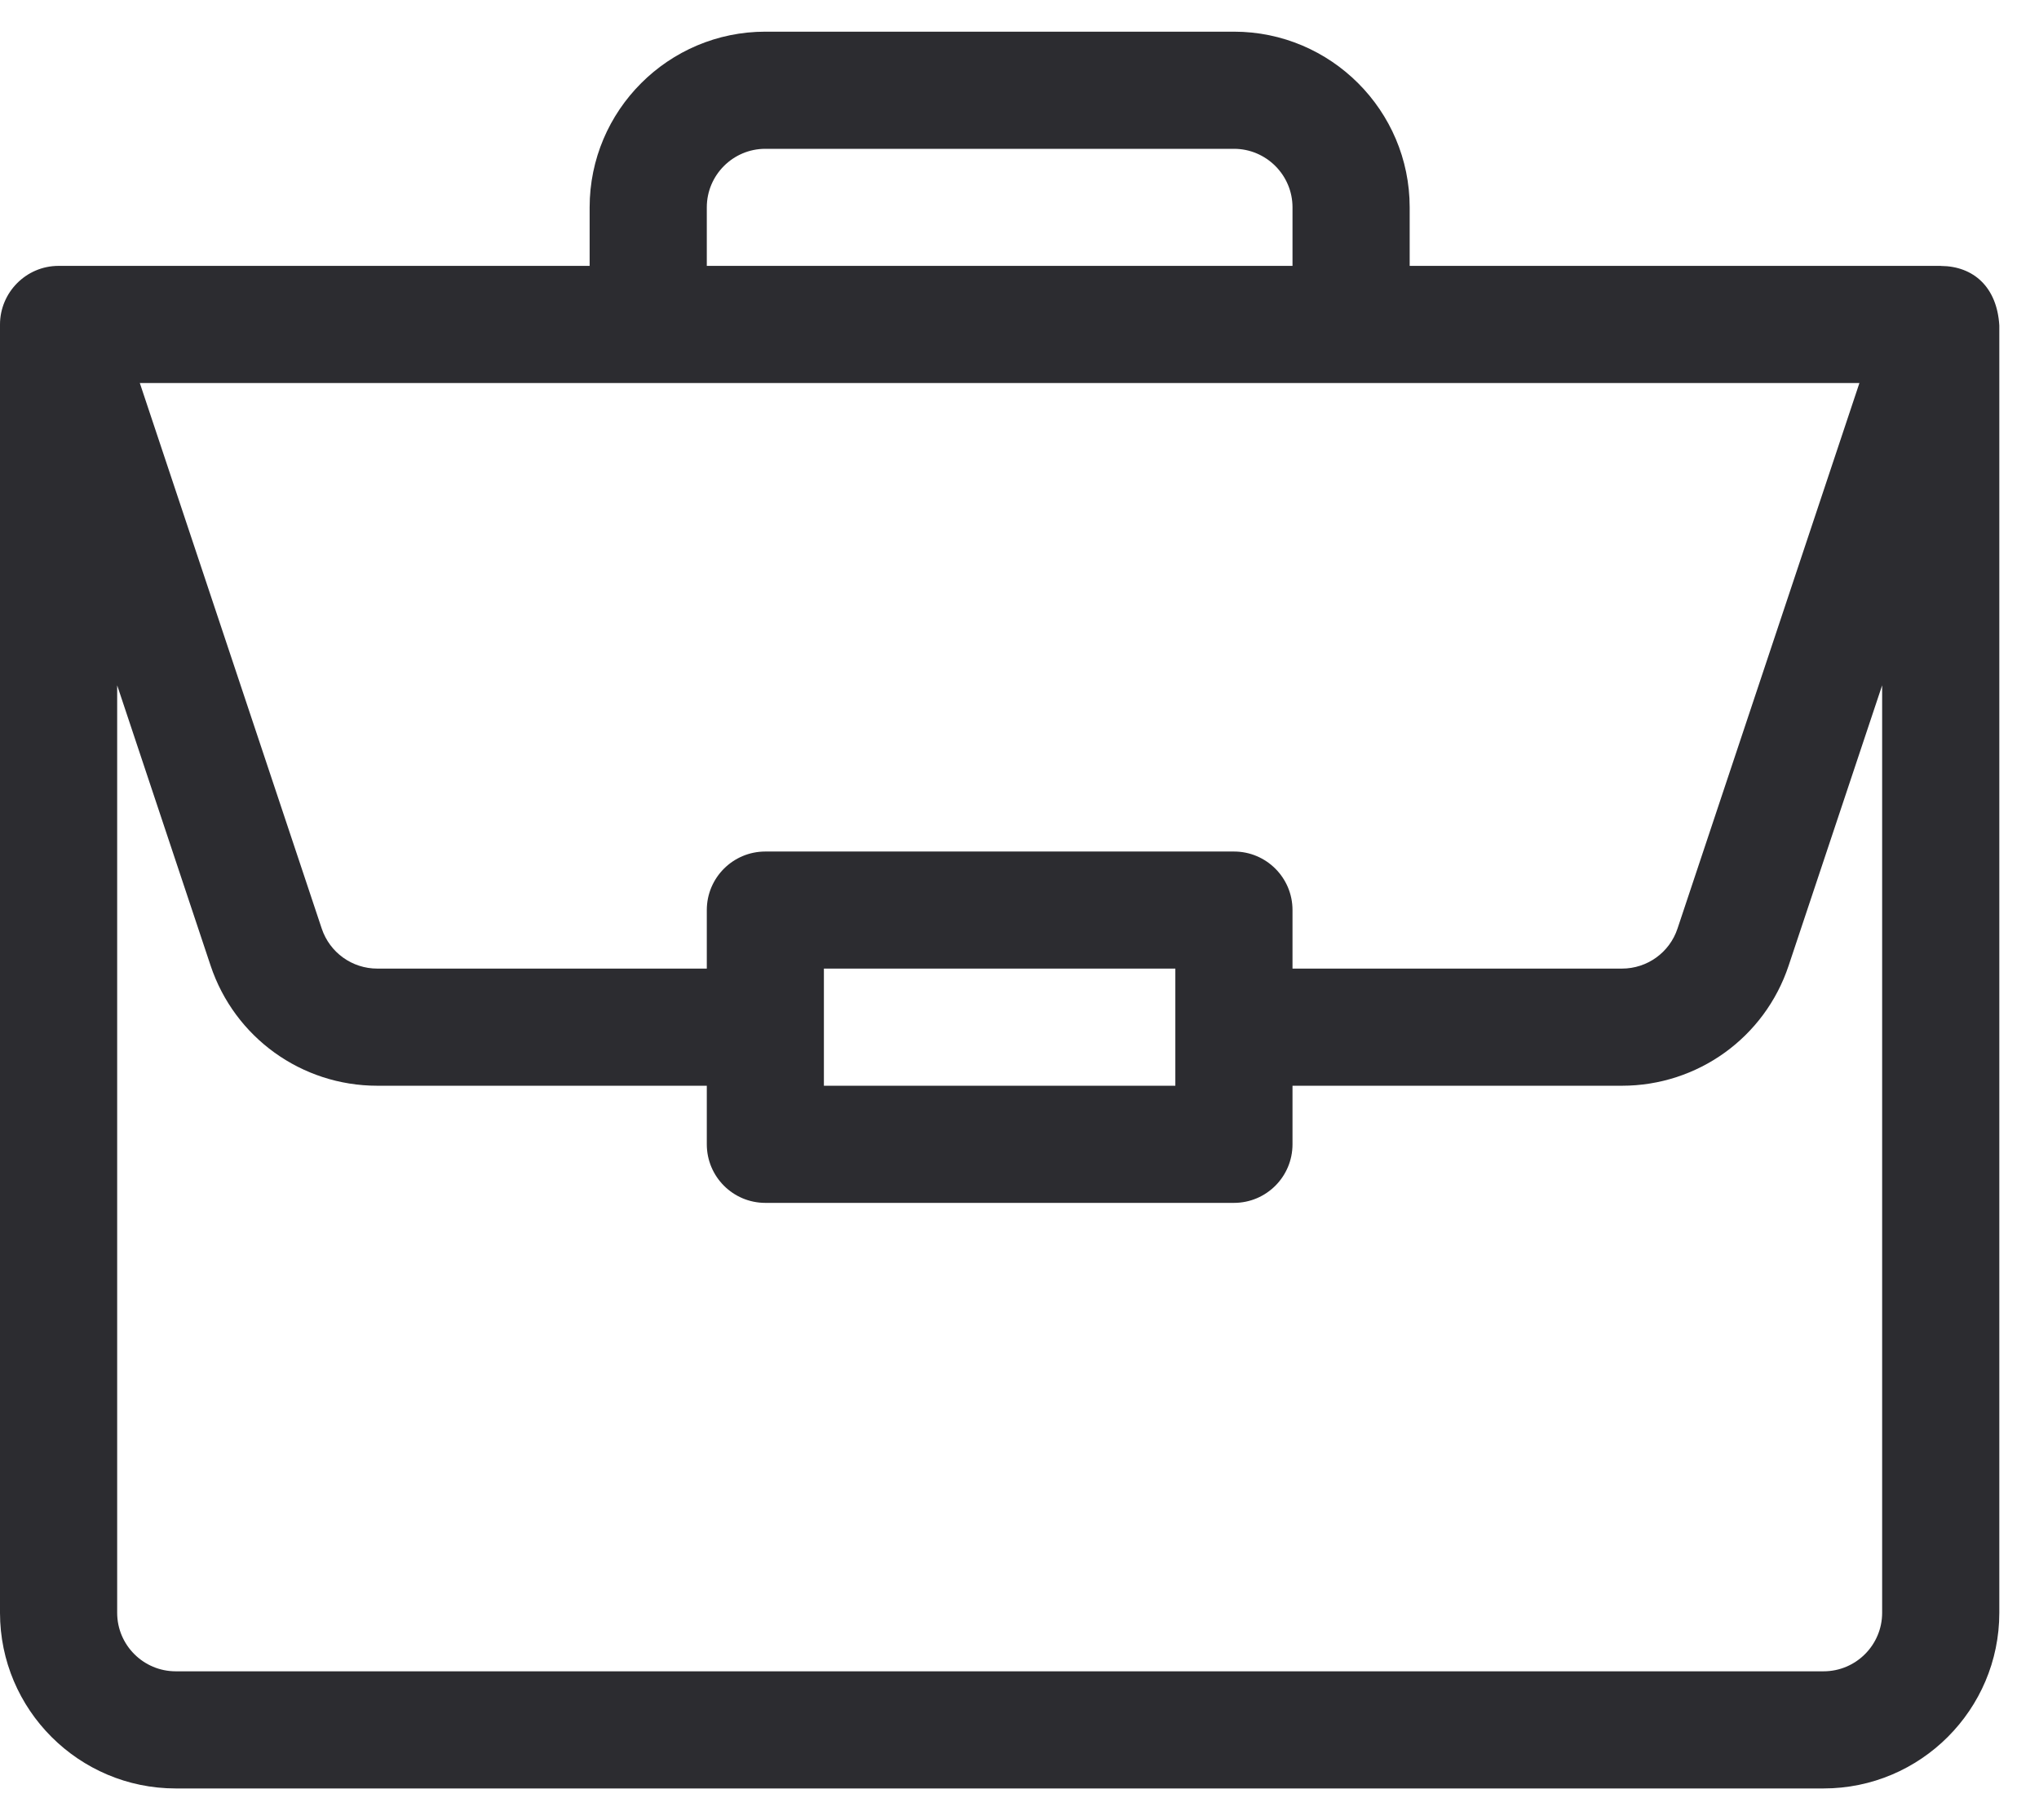 <svg width="28" height="25" viewBox="0 0 28 25" fill="none" xmlns="http://www.w3.org/2000/svg">
<path d="M26.655 3.653C26.654 3.653 26.652 3.652 26.65 3.652H19.358V2.848C19.358 1.518 18.275 0.435 16.945 0.435H10.51C9.179 0.435 8.097 1.518 8.097 2.848V3.652H0.804C0.357 3.652 0 4.019 0 4.457V22.152C0 23.483 1.083 24.565 2.413 24.565H25.042C26.372 24.565 27.455 23.483 27.455 22.152V4.474C27.455 4.473 27.455 4.472 27.455 4.471C27.424 3.942 27.099 3.656 26.655 3.653ZM9.706 2.848C9.706 2.405 10.066 2.044 10.51 2.044H16.945C17.388 2.044 17.749 2.405 17.749 2.848V3.652H9.706V2.848ZM25.534 5.261L23.036 12.754C22.927 13.083 22.62 13.304 22.273 13.304H17.749V12.5C17.749 12.056 17.389 11.696 16.945 11.696H10.51C10.066 11.696 9.706 12.056 9.706 12.5V13.304H5.181C4.834 13.304 4.528 13.083 4.418 12.754L1.92 5.261H25.534ZM16.14 13.304V14.913H11.314V13.304H16.14ZM25.846 22.152C25.846 22.596 25.485 22.956 25.042 22.956H2.413C1.97 22.956 1.609 22.596 1.609 22.152V9.413L2.892 13.263C3.221 14.25 4.141 14.913 5.181 14.913H9.706V15.717C9.706 16.162 10.066 16.522 10.51 16.522H16.945C17.389 16.522 17.749 16.162 17.749 15.717V14.913H22.273C23.314 14.913 24.234 14.25 24.562 13.263L25.846 9.413V22.152Z" fill="#2C2C30"/>
</svg>
